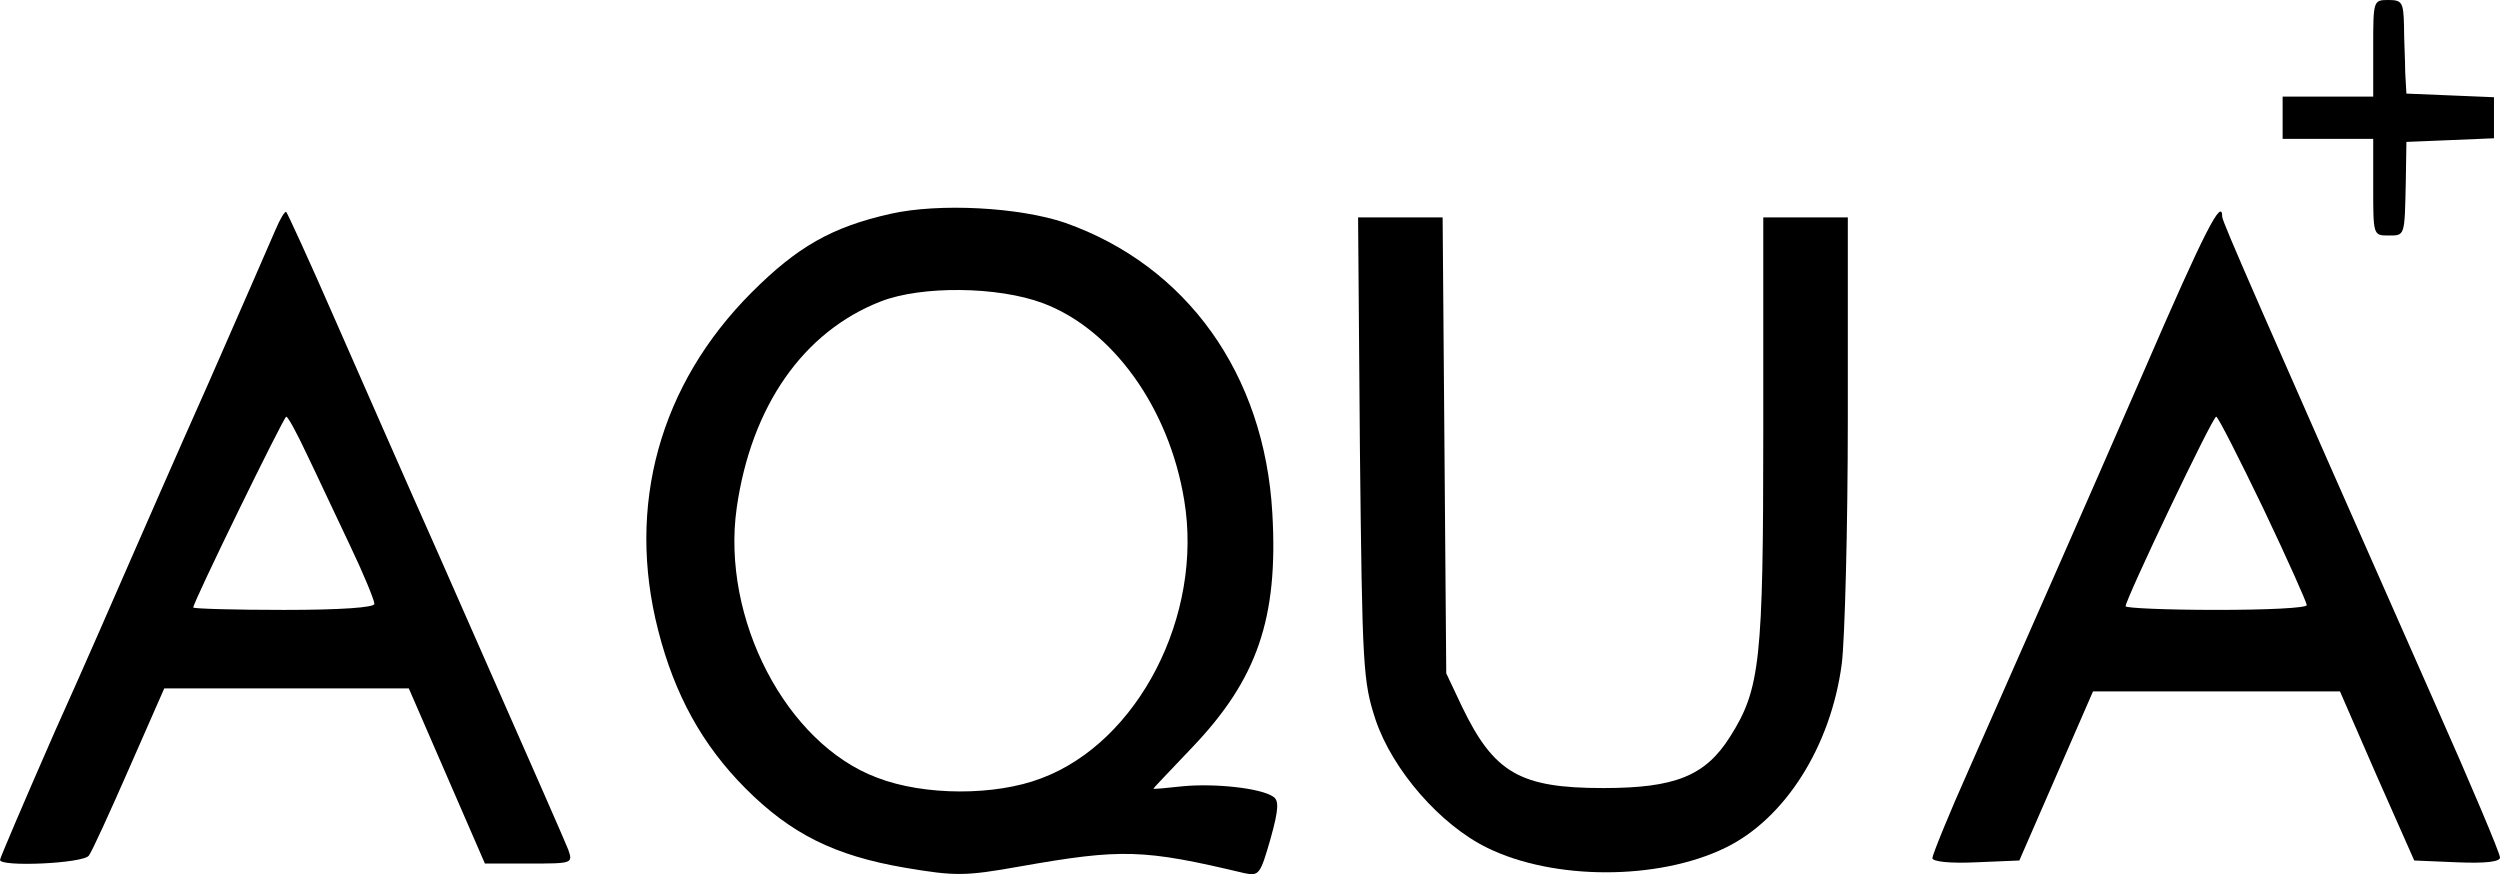 <?xml version="1.0" encoding="UTF-8"?>
<svg xmlns="http://www.w3.org/2000/svg" width="1407" height="492" viewBox="0 0 1407 492" fill="none">
  <path d="M1335.64 27.188V54.377H1310.15H1284.66V66.272V78.166H1310.15H1335.64V105.355C1335.64 132.203 1335.64 132.543 1344.14 132.543C1353.65 132.543 1353.31 133.223 1353.99 101.956L1354.33 79.866L1379.14 78.846L1403.61 77.827V66.272V54.717L1379.14 53.697L1354.33 52.677L1353.65 40.782C1353.65 34.325 1352.97 22.43 1352.97 14.274C1352.63 1.359 1351.95 4.49263e-06 1344.14 4.49263e-06C1335.64 4.49263e-06 1335.64 0.34 1335.64 27.188Z" fill="black"></path>
  <path d="M501.285 120.313C467.979 127.79 448.607 139.006 423.118 164.495C371.12 216.492 352.428 284.803 370.44 354.813C379.616 390.838 395.25 419.386 419.719 443.855C445.209 469.345 469.678 481.579 509.441 488.376C537.649 493.134 543.087 493.134 573.674 487.697C631.45 477.501 643.345 477.841 700.44 491.435C708.597 493.134 709.277 492.115 715.054 472.063C719.812 455.071 719.812 450.313 716.414 448.274C709.277 443.516 683.787 440.797 665.775 442.496C656.599 443.516 649.122 444.195 649.122 443.855C649.122 443.516 658.978 433.32 670.873 420.745C707.577 382.342 719.472 348.016 716.074 288.882C711.656 210.375 667.814 149.541 599.503 125.411C573.674 116.575 528.473 114.196 501.285 120.313ZM586.928 170.612C626.012 185.226 657.958 229.407 666.455 281.405C677.33 346.317 640.626 417.687 585.909 438.078C560.08 447.934 520.317 447.934 493.808 437.738C442.49 418.706 405.785 348.016 414.622 285.823C422.778 228.727 452.006 186.585 495.847 169.592C518.617 160.756 561.439 161.096 586.928 170.612Z" fill="black"></path>
  <path d="M154.974 129.491C152.255 135.948 135.263 174.691 117.25 215.813C98.898 256.936 79.186 302.136 73.069 316.07C66.952 330.004 48.26 373.166 30.927 411.569C13.934 450.313 0 482.939 0 483.958C0 488.037 46.56 485.998 49.959 481.579C51.658 479.54 61.854 457.11 72.729 432.301L92.441 387.44H161.432H230.082L251.493 436.719L272.904 485.998H297.714C322.183 485.998 322.523 485.998 319.804 478.181C316.746 470.704 309.609 454.391 246.395 310.973C228.043 269.85 201.874 210.036 187.94 178.43C174.006 146.483 161.771 119.975 161.092 119.295C160.412 118.615 157.693 123.033 154.974 129.491ZM172.647 255.576C178.424 267.471 188.96 290.242 196.777 306.555C204.593 322.868 210.711 337.821 210.711 339.86C210.711 341.899 192.019 343.259 159.732 343.259C131.864 343.259 108.754 342.579 108.754 341.899C108.754 338.841 159.732 234.505 161.092 234.505C162.111 234.505 167.209 244.021 172.647 255.576Z" fill="black"></path>
  <path d="M1206.83 208.328C1167.74 298.05 1146.33 346.309 1108.27 432.632C1096.71 458.461 1087.54 481.231 1087.54 482.931C1087.54 484.97 1097.73 485.989 1112.01 485.31L1136.48 484.29L1157.21 436.71L1177.94 389.131H1247.27H1316.94L1337.67 436.71L1358.74 484.29L1382.87 485.31C1399.18 485.989 1407 484.97 1407 482.591C1407 480.212 1390.35 440.789 1369.96 394.908C1270.38 169.584 1250.67 124.723 1250.67 122.005C1250.67 110.789 1240.81 129.821 1206.83 208.328ZM1273.78 286.155C1287.37 314.702 1298.25 339.172 1298.25 340.531C1298.25 342.231 1275.48 343.25 1247.27 343.25C1219.4 343.25 1196.29 342.231 1196.29 341.211C1196.29 337.133 1245.23 234.497 1247.27 234.497C1248.29 234.497 1260.18 257.947 1273.78 286.155Z" fill="black"></path>
  <path d="M765.351 252.181C766.71 375.888 767.05 383.365 774.187 405.116C783.703 433.324 810.551 464.25 837.06 477.165C874.444 495.517 933.239 495.517 970.963 477.165C1004.61 460.852 1030.44 420.069 1036.56 373.509C1038.25 359.915 1039.95 297.382 1039.95 235.189V122.357H1016.16H992.374V242.326C992.374 372.15 990.675 387.783 973.682 414.632C959.748 436.722 942.755 443.519 902.312 443.519C855.412 443.519 840.799 435.023 822.786 397.639L813.95 378.947L812.93 250.482L811.911 122.357H788.121H764.331L765.351 252.181Z" fill="black"></path>
</svg>
